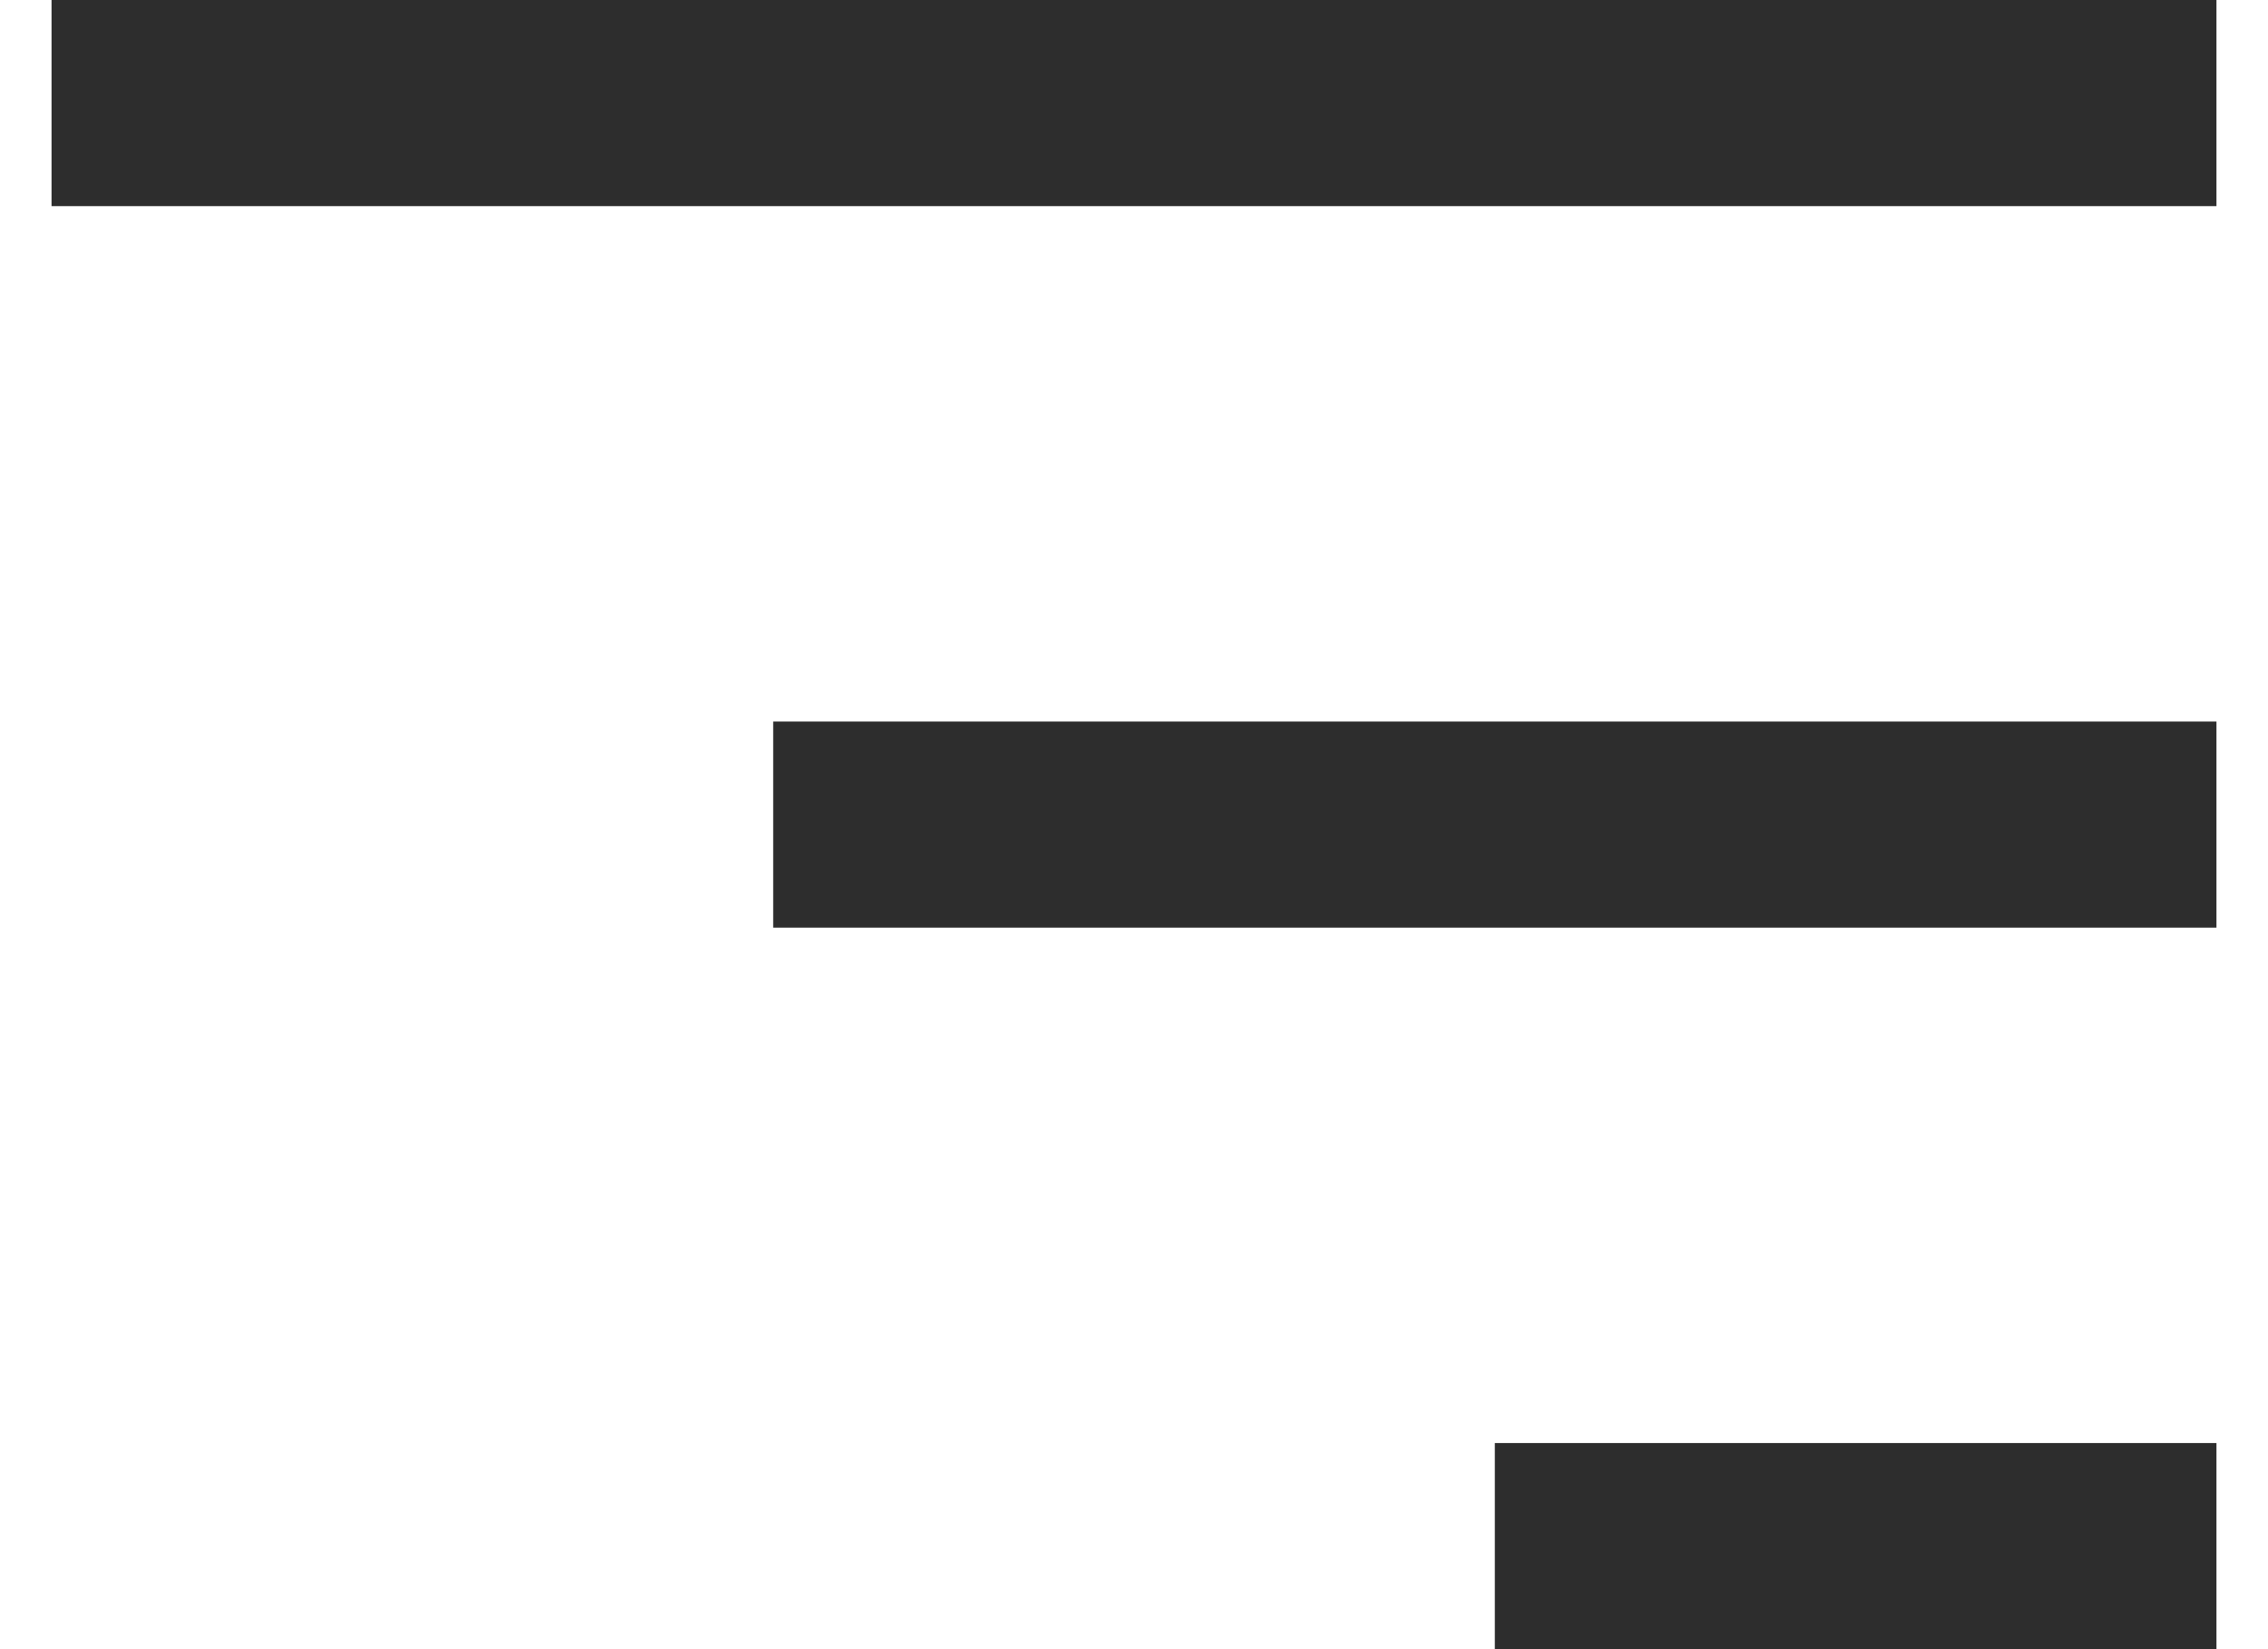 <svg width="22" height="16" viewBox="0 0 22 16" fill="none" xmlns="http://www.w3.org/2000/svg">
<g clip-path="url(#clip0_131_40)">
<path d="M21.5 0H0.5V2H21.5V0Z" fill="#2D2D2D"/>
<path d="M21.5 7H7.5V9H21.5V7Z" fill="#2D2D2D"/>
<path d="M21.5 14H14.5V16H21.5V14Z" fill="#2D2D2D"/>
</g>
<defs>
<clipPath id="clip0_131_40">
<rect width="21" height="16" fill="white" transform="translate(0.5)"/>
</clipPath>
</defs>
</svg>
